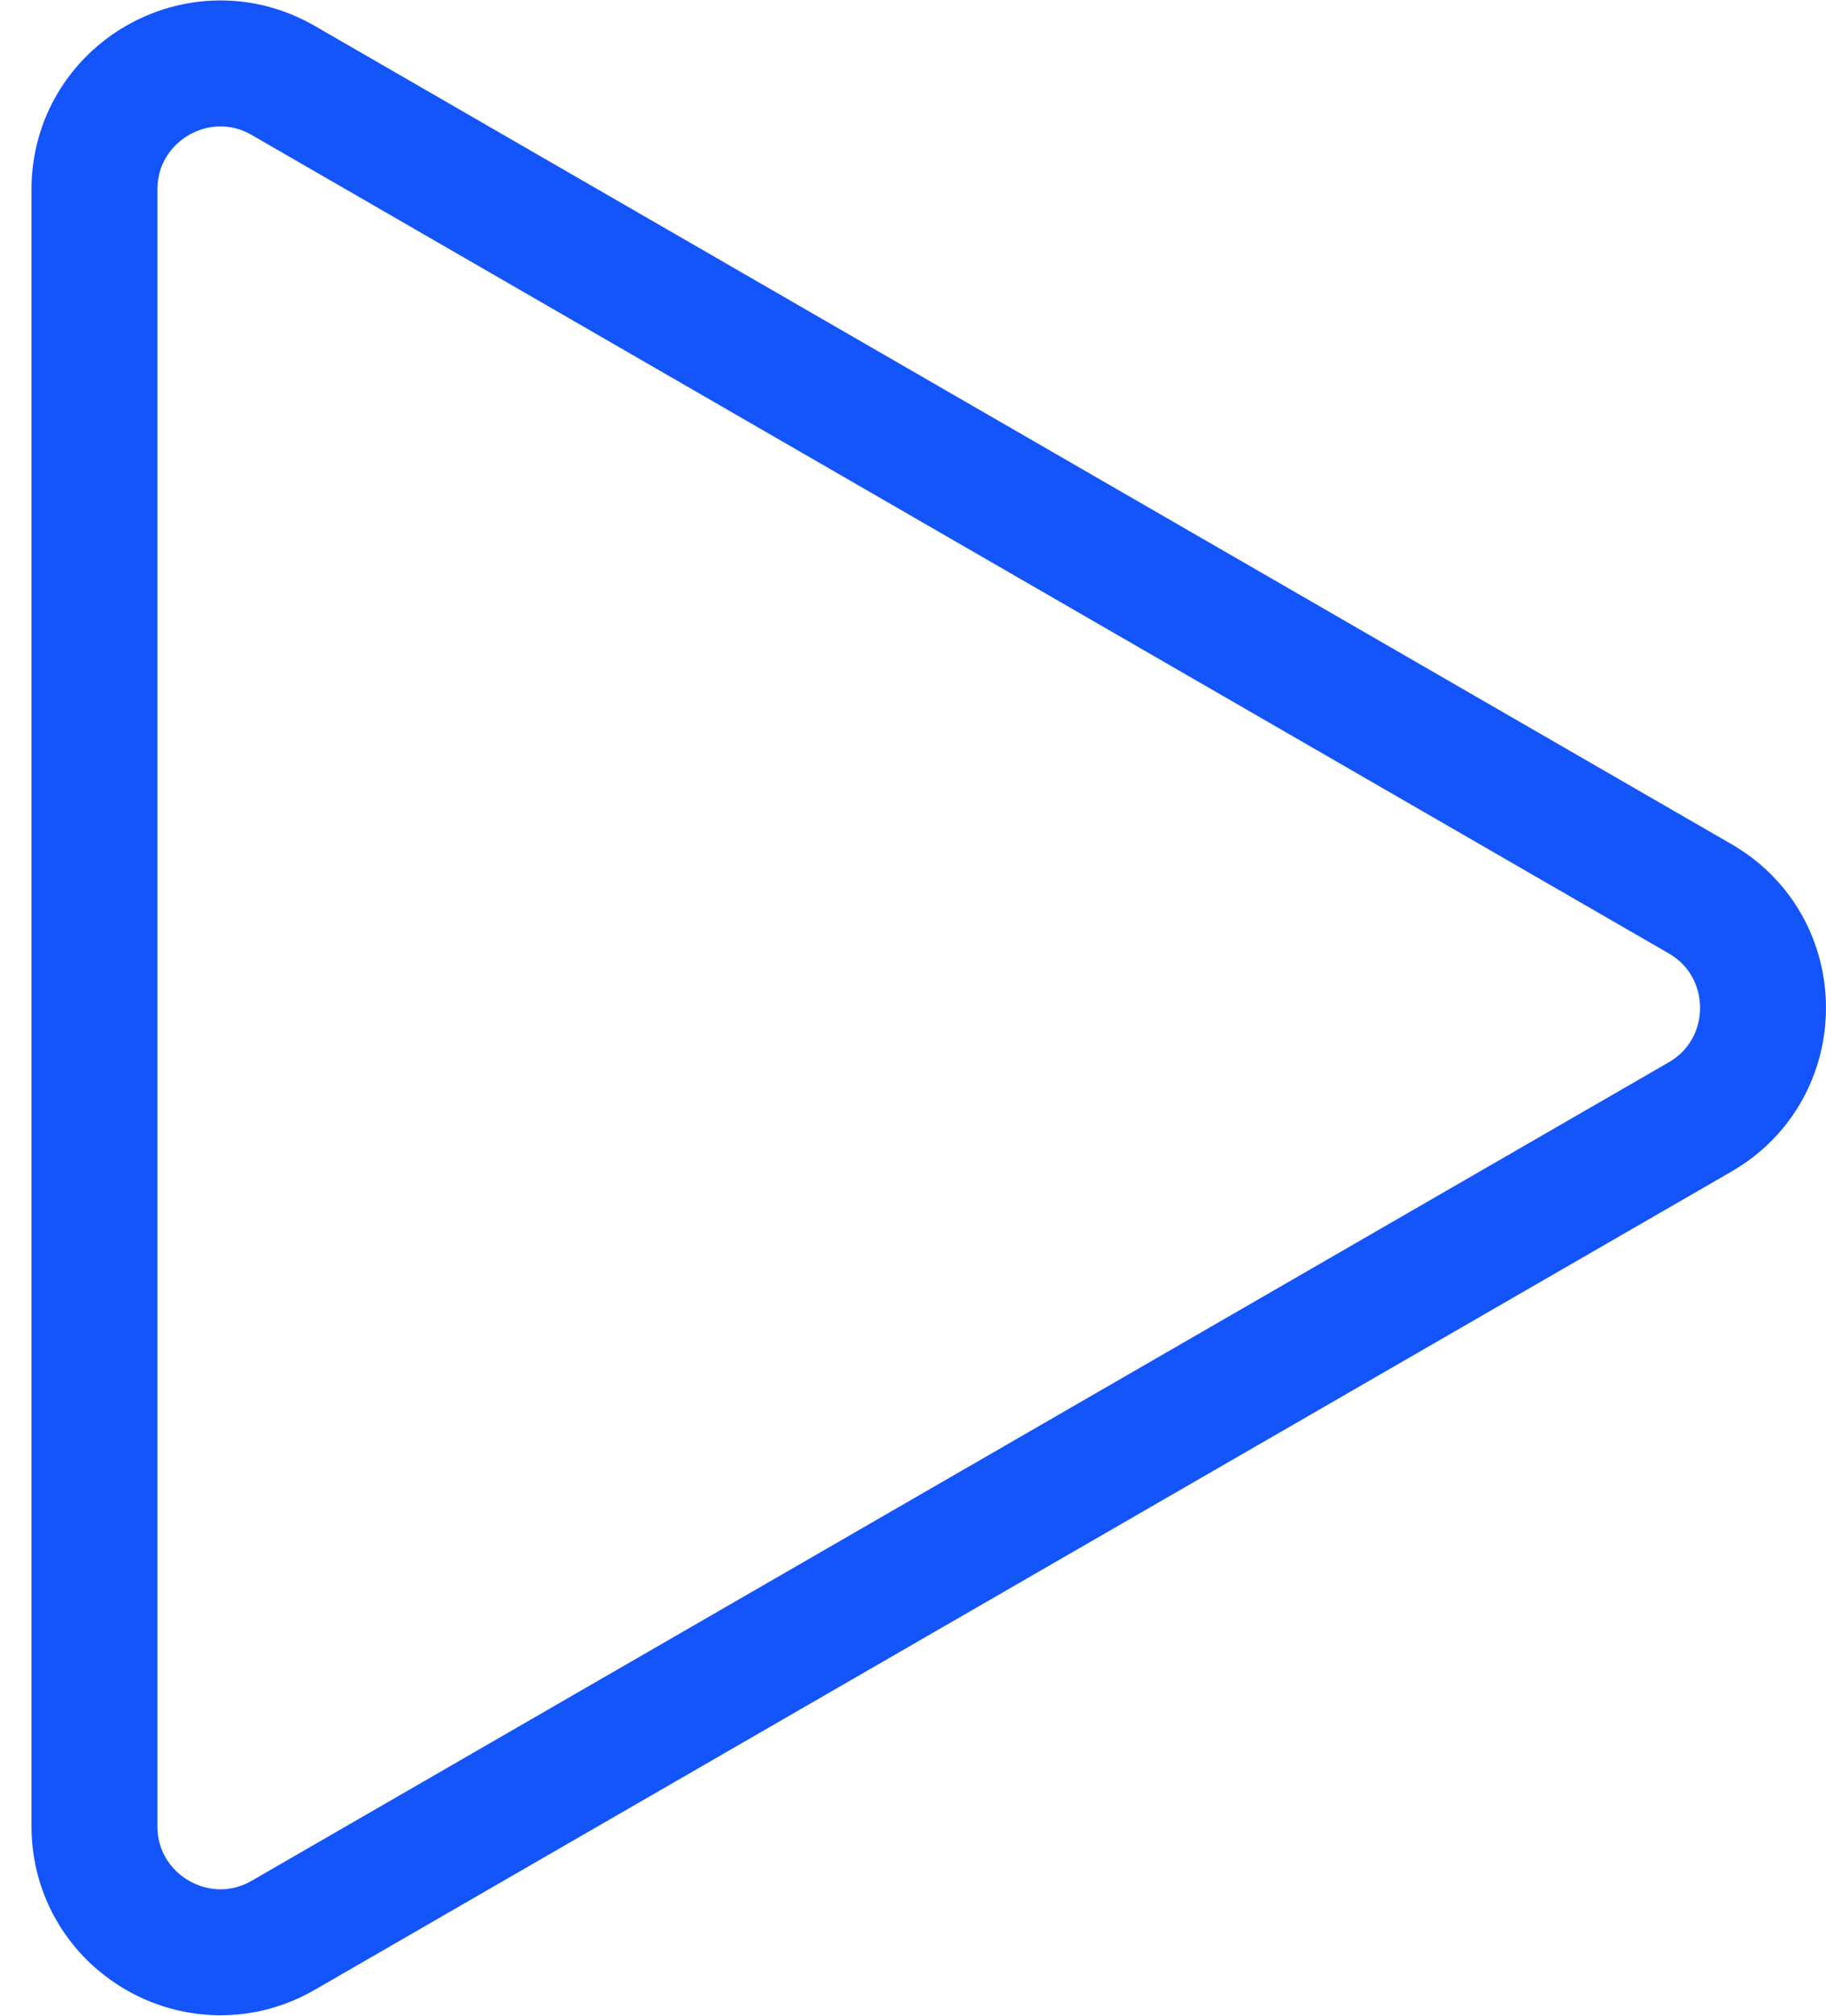 <svg width="29" height="32" viewBox="0 0 29 32" fill="none" xmlns="http://www.w3.org/2000/svg">
<path d="M27 17.732L4.5 30.722C3.167 31.492 1.5 30.53 1.5 28.99L1.5 3.01C1.5 1.47 3.167 0.508 4.5 1.278L27 14.268C28.333 15.038 28.333 16.962 27 17.732Z" stroke="#1354FB" stroke-width="2"/>
</svg>
